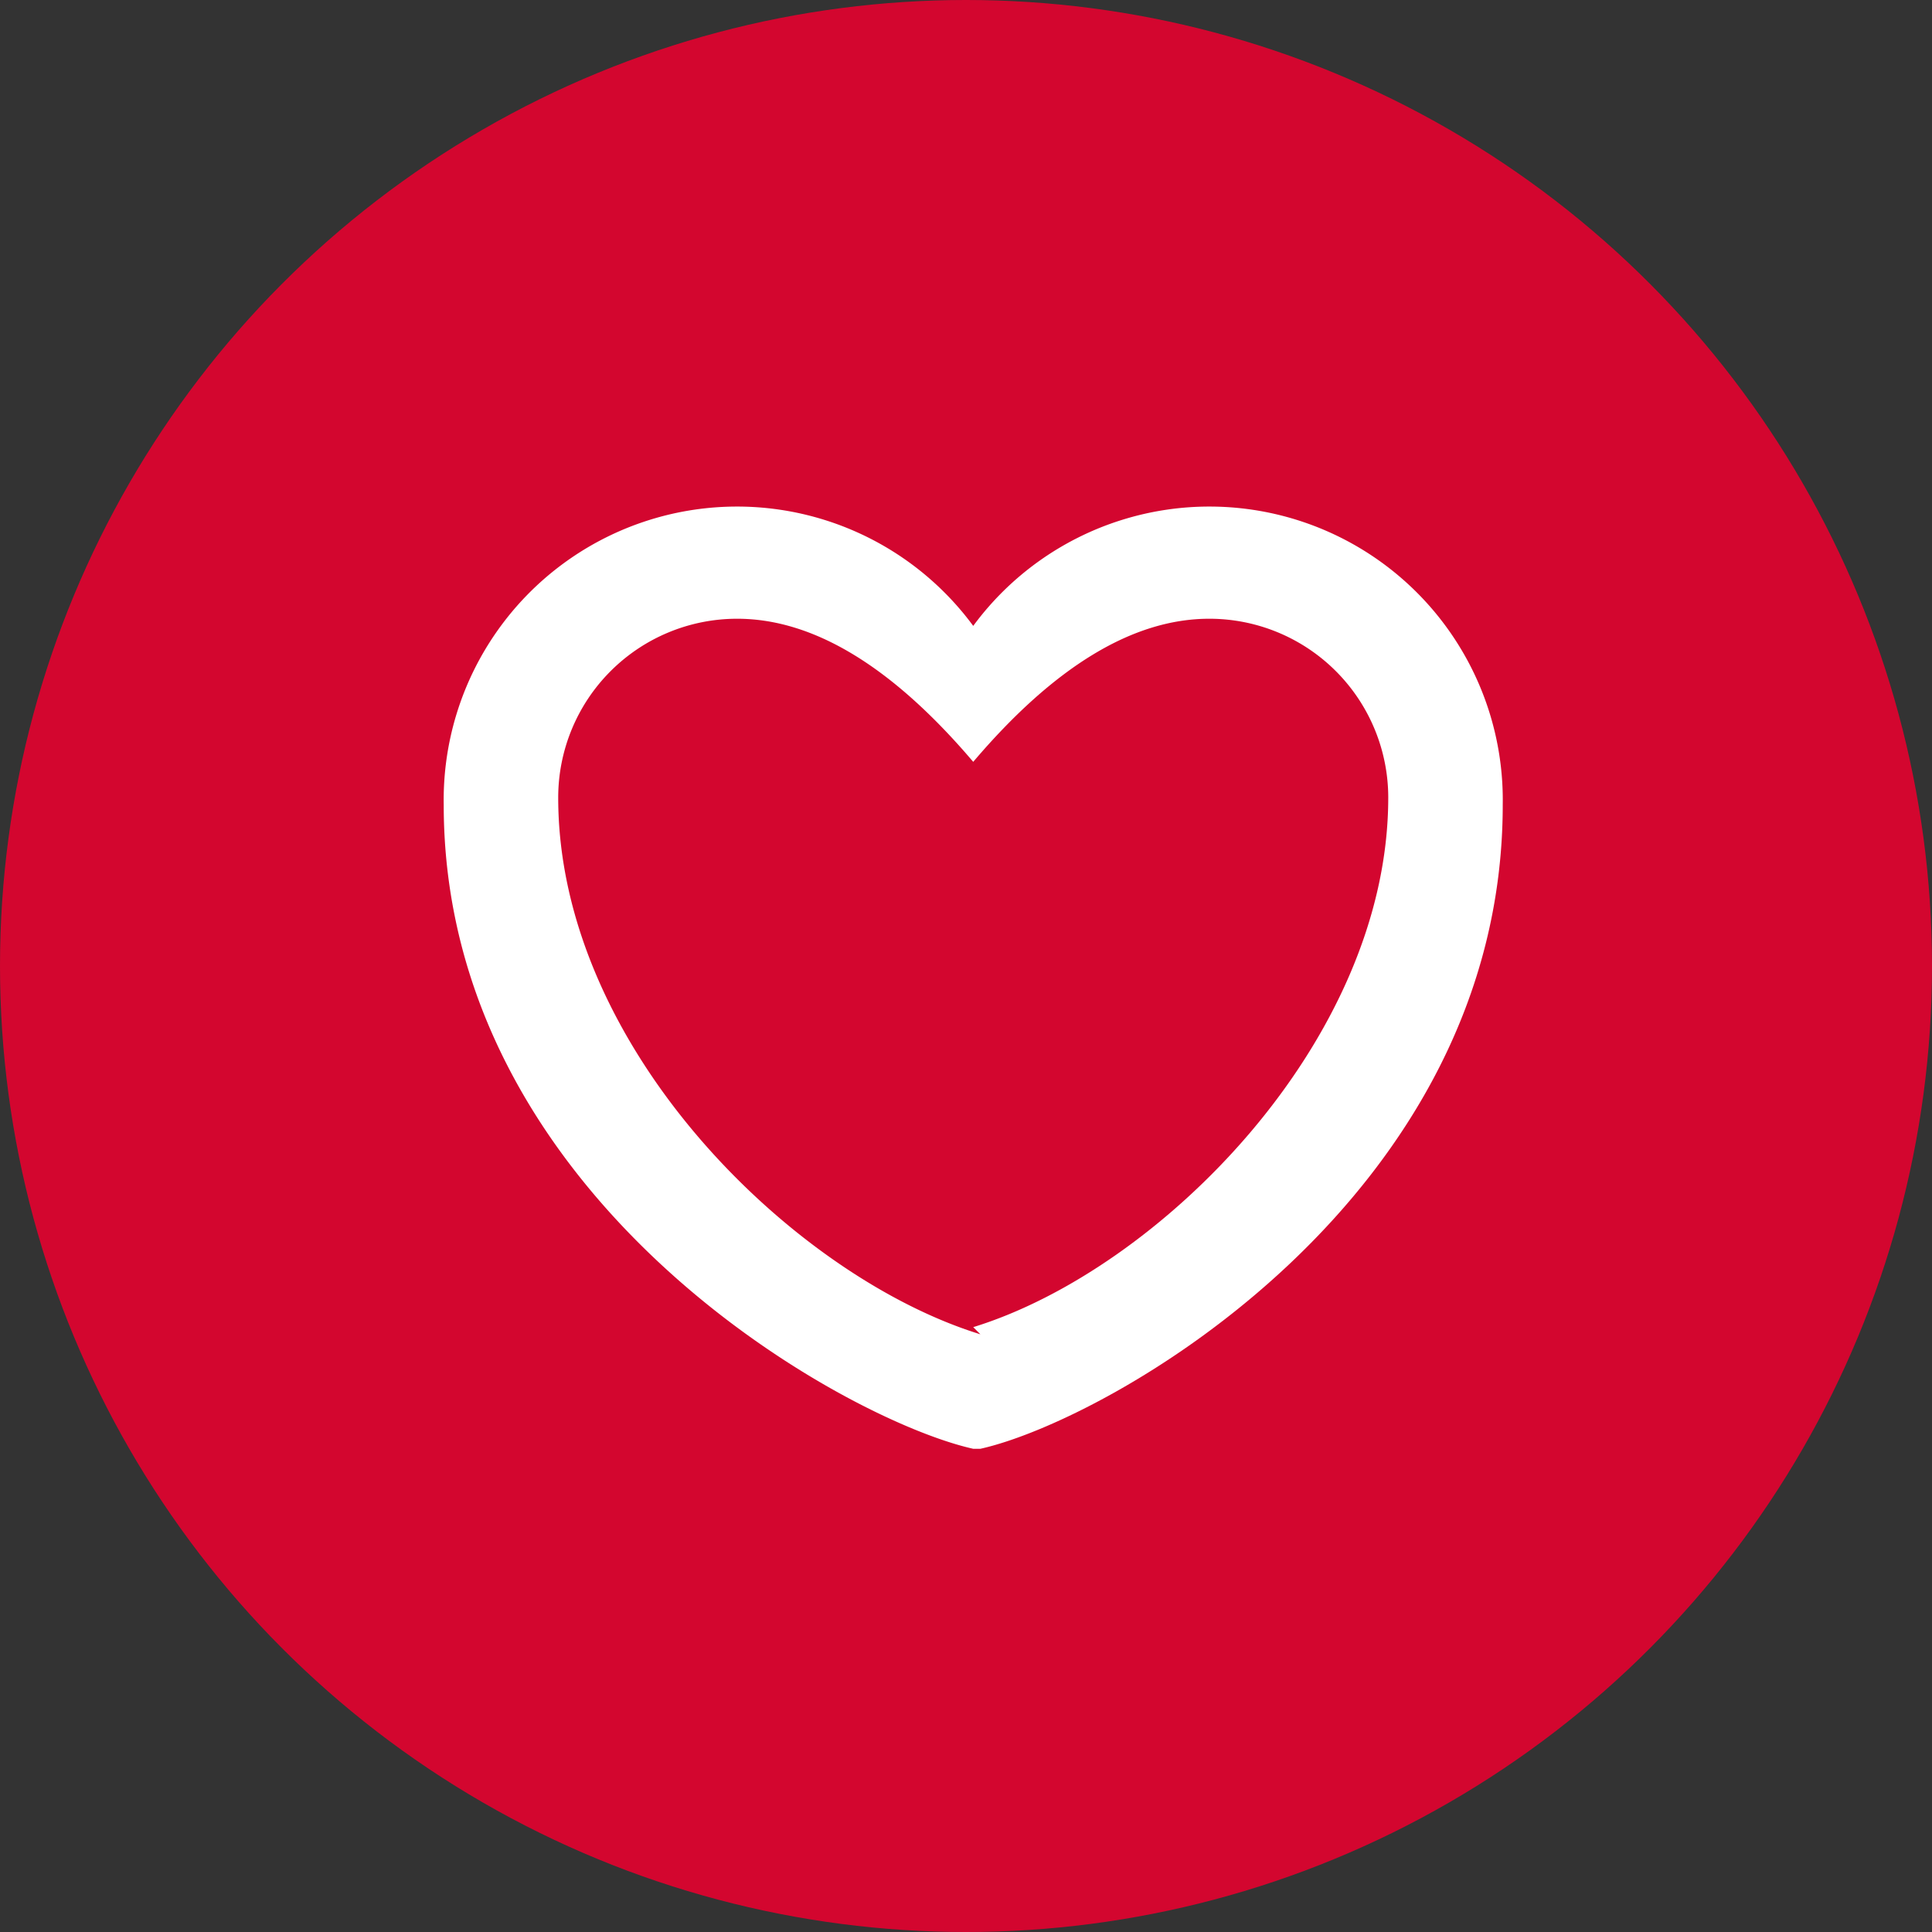 <svg xmlns="http://www.w3.org/2000/svg" width="27" height="27"><rect width="100%" height="100%" fill="#333333" stroke="none"/><g transform="translate(-1029.999 -1706.753)"><circle cx="13.5" cy="13.5" r="13.5" transform="translate(1029.999 1706.753)" fill="#d3062f"/><path d="M1043.6 1727c-1.8-.4-7.4-3.5-7.4-9a4.1 4.1 0 0 1 7.4-2.5 4.1 4.1 0 0 1 7.4 2.5c0 5.5-5.5 8.6-7.3 9zm0-1.7c2.6-.8 5.8-4 5.8-7.4a2.5 2.5 0 0 0-2.5-2.5q-1.6 0-3.3 2-1.7-2-3.3-2a2.5 2.5 0 0 0-2.5 2.5c0 3.5 3.3 6.7 5.9 7.5z" fill="#fff" fill-rule="evenodd"/></g></svg>